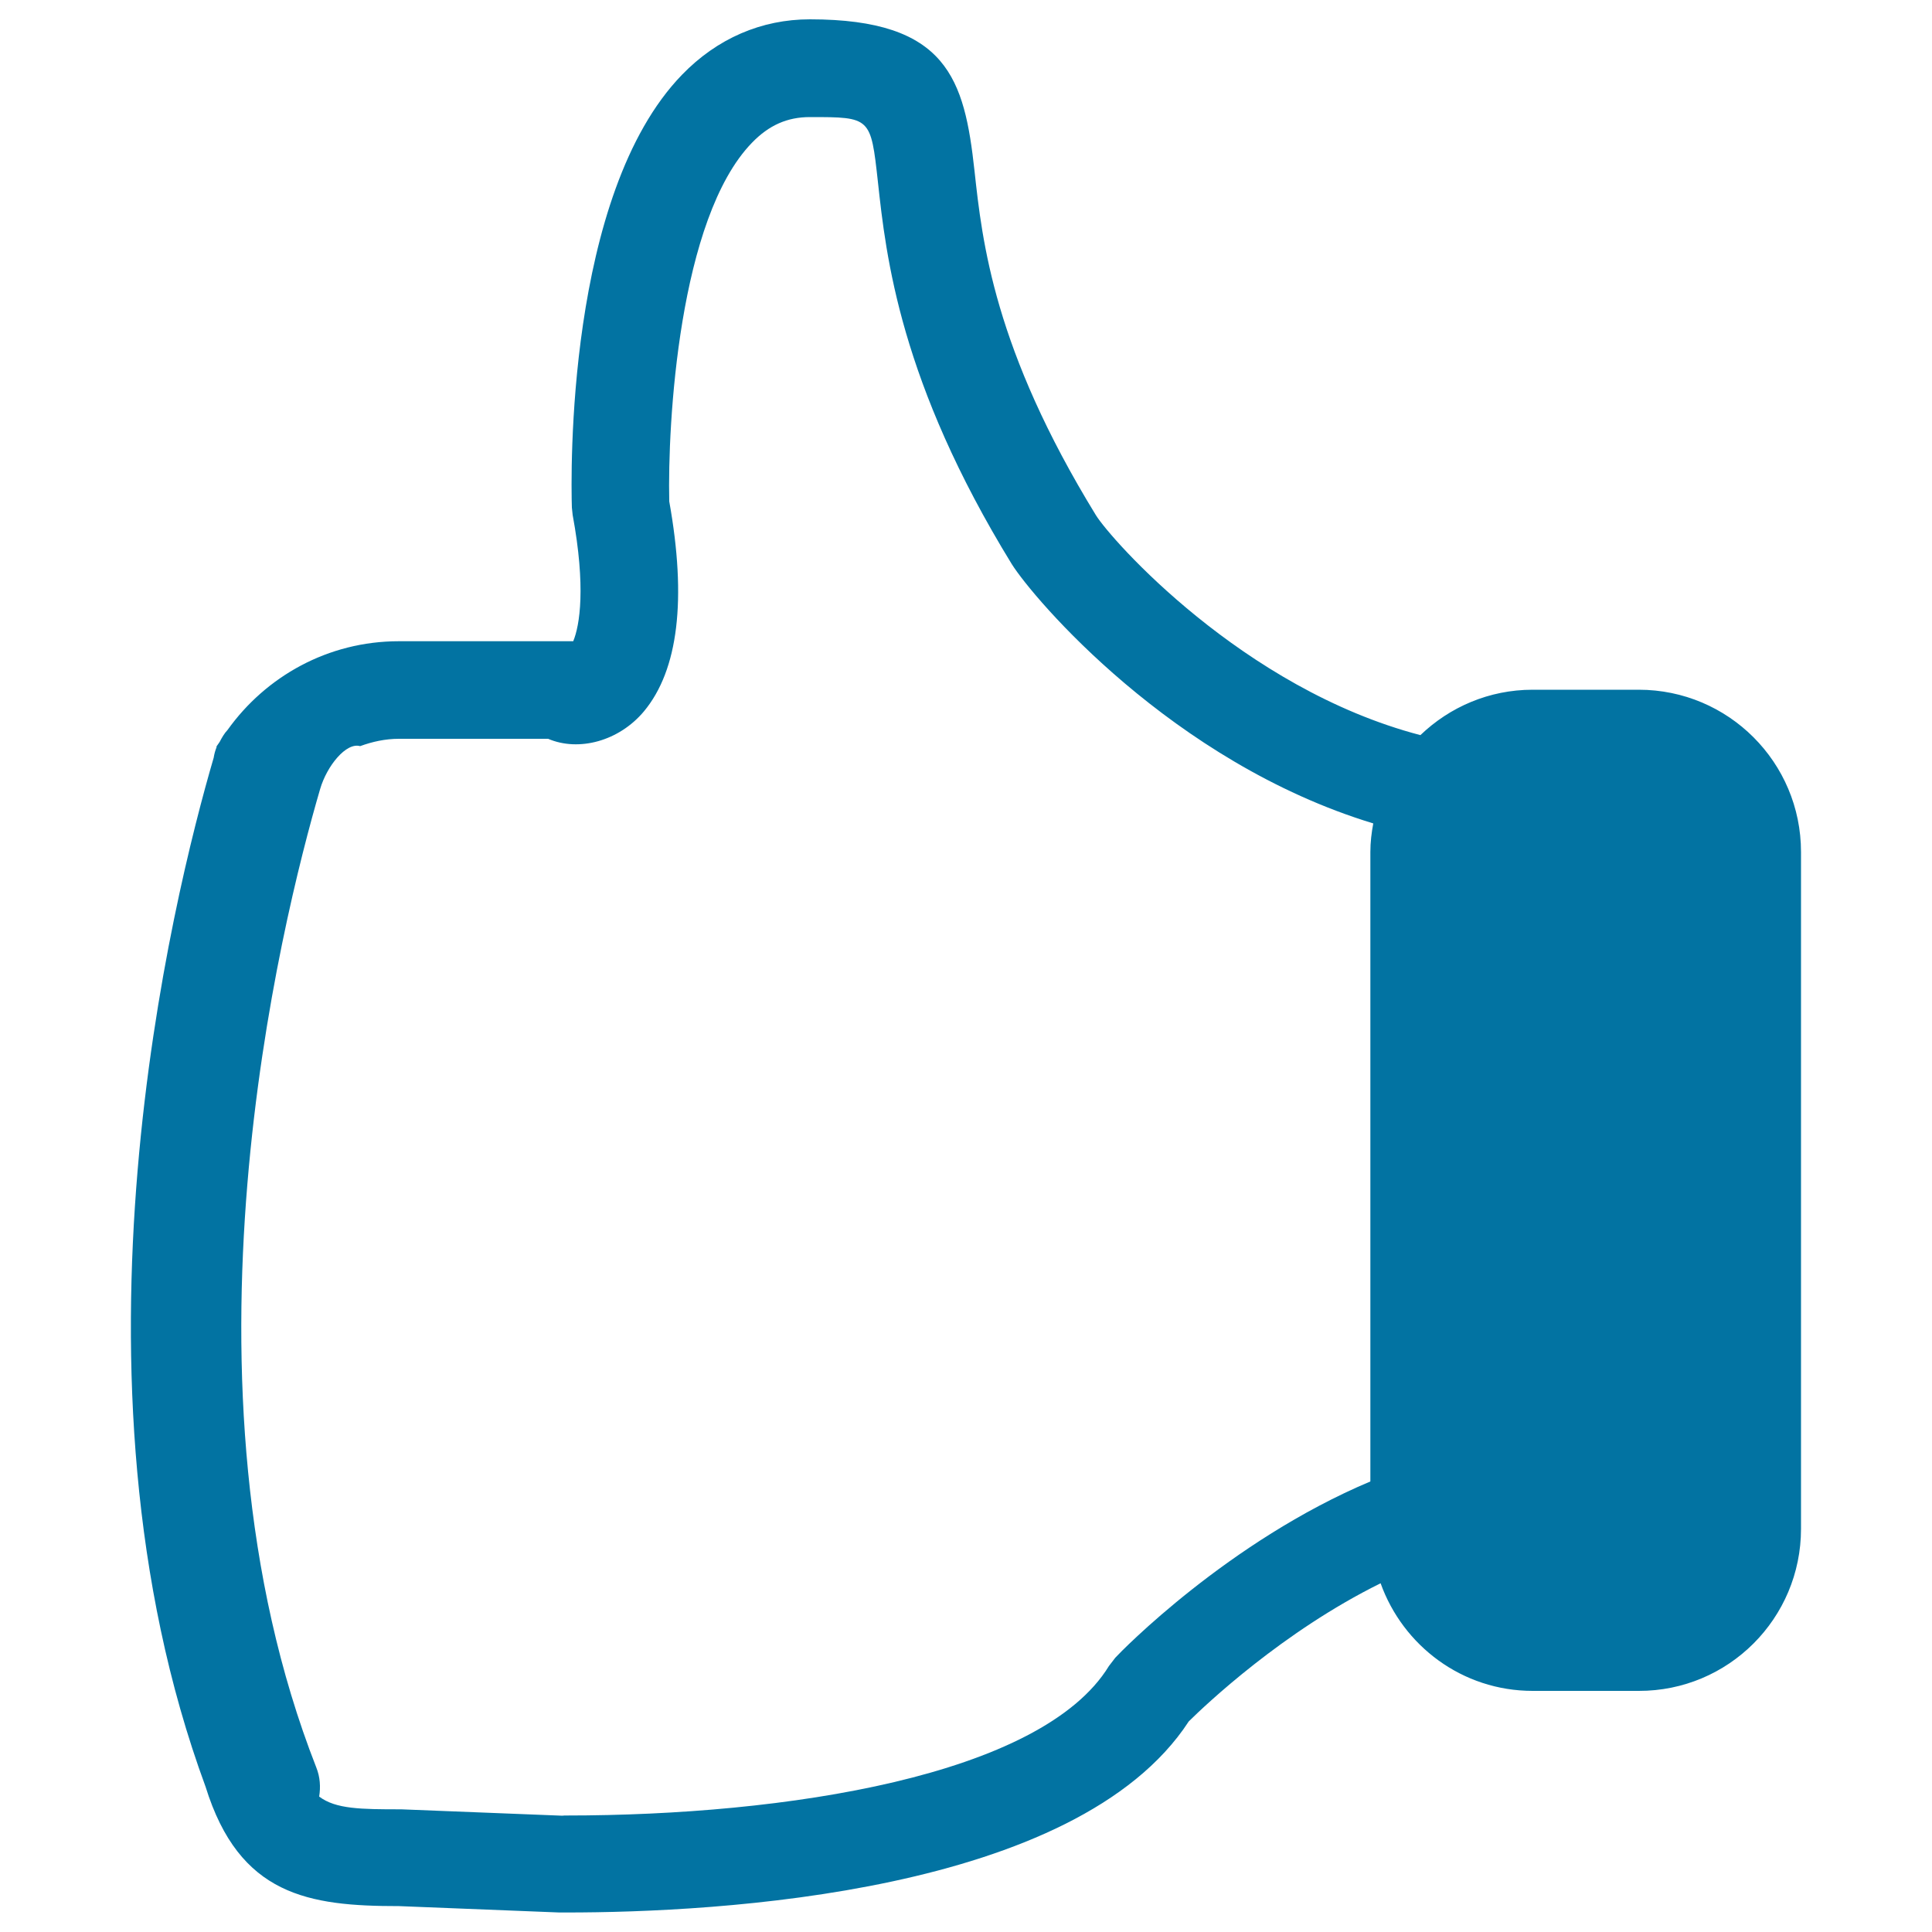 <svg xmlns="http://www.w3.org/2000/svg" viewBox="0 0 1000 1000" style="fill:#0273a2">
<title>Hand In Thumbs Up Position SVG icon</title>
<g><path d="M932.2,791.3V441c0-46.4-37.6-84-84-84h-54.9c-22.6,0-43,9-58.1,23.5c-92.1-24.1-160.3-101.4-168-113.9c-52.7-85.9-58.8-141.4-62.8-178.2C499.2,41,490.4,10,419.2,10c-25.1,0-48,9.9-66.2,28.7c-60.1,62-57.5,207.6-57,224l0.4,3.8c6.9,37.4,3.7,57.2,0.3,65.4h-90.3c-36.6,0-68.8,18.2-88.6,45.9c-1.7,1.8-2.9,3.9-4.1,6.2c-0.6,0.9-1.2,1.7-1.8,2.6c0.1,0,0.2,0,0.3-0.1c-0.8,1.9-1.3,3.8-1.6,5.7c-21.1,72.1-82.5,320-4.2,532.6c17.5,56.4,53.4,61.8,100.1,61.8l83,3.3l1.6,0h2.1c77.9,0,264-9.8,322.1-98.9c8.5-8.4,48.6-46.5,99.3-71.5c11.6,32.4,42.3,55.7,78.7,55.7h54.9C894.6,875.3,932.2,837.7,932.2,791.3z M710.8,426.2c-0.9,4.8-1.5,9.7-1.5,14.8v325.8c-73.4,30.9-128.9,87.8-132,91.2l-3.3,4.3c-34.9,57.1-168,77.4-280.8,77.4c-0.8,0-1.5,0-2.2,0.1l-83.4-3.3c-20.8,0-33.8-0.1-42.4-6.6c0.8-5,0.5-10.1-1.5-15.1c-77.7-198.2-18.1-437.7,2-506.4c3.5-12,13.5-24.3,20.7-22.2c6.3-2.3,13-3.8,20.1-3.8h77.2c15.9,6.8,36.7,1.2,49.6-14.2c17.8-21.4,22.2-58,13.1-108.7c-0.9-40.2,4.9-146.5,42.8-185.6c8.8-9.1,18.3-13.3,30-13.3c31.5,0,31.5,0,35.2,33.5c4.2,38.7,11.4,103.6,69.3,197.9l0,0C534.7,309.5,606.5,394.5,710.8,426.2z"/></g>
</svg>